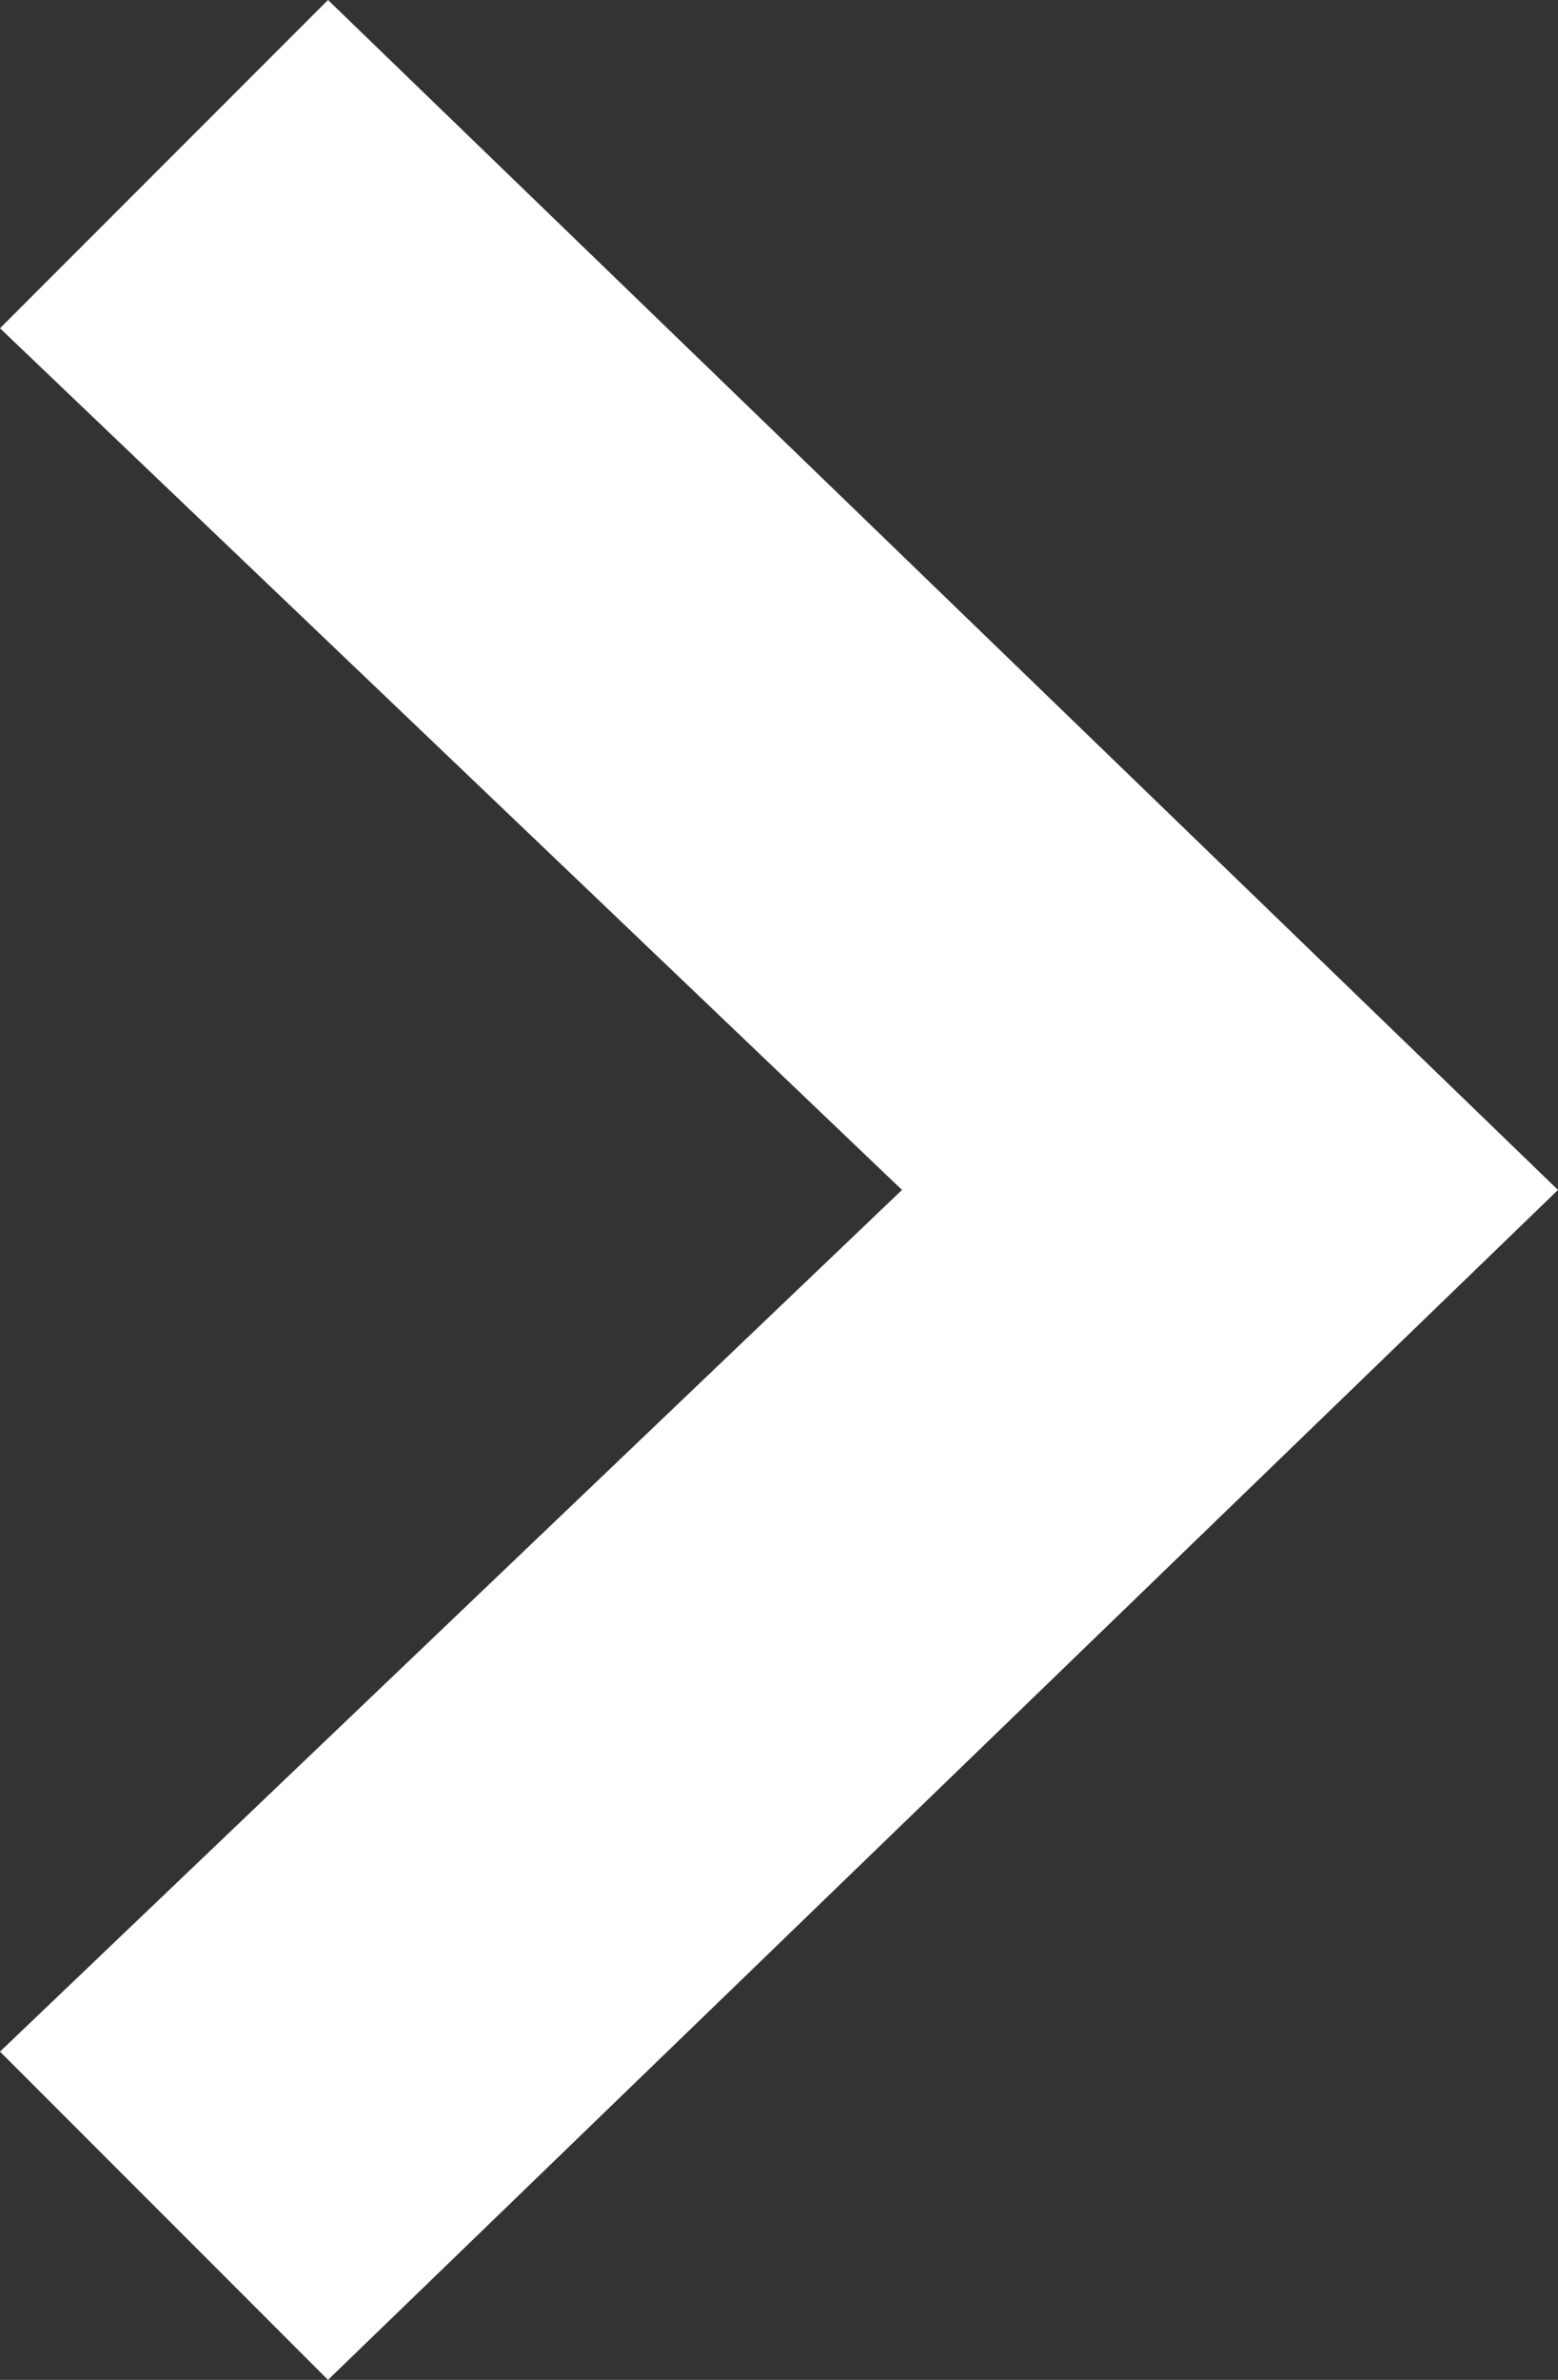 <?xml version="1.0" encoding="utf-8"?>
<!-- Generator: Adobe Illustrator 22.1.0, SVG Export Plug-In . SVG Version: 6.00 Build 0)  -->
<svg version="1.1" id="Layer_1" xmlns="http://www.w3.org/2000/svg" xmlns:xlink="http://www.w3.org/1999/xlink" x="0px" y="0px"
	 viewBox="0 0 3.8 5.8" style="enable-background:new 0 0 3.8 5.8;" xml:space="preserve">
<rect x="0" y="0" width="3.8" height="5.8" fill="#333333" stroke="none"/>
<style type="text/css">
	.st0{fill:#FFFFFF;}
</style>
<title>01_2_tab_next_btn_arrow</title>
<g id="Layer_2_1_">
	<g id="Layer_1-2">
		<path class="st0" d="M0.8,5.8L0,5l2.2-2.1L0,0.8L0.8,0l3,2.9L0.8,5.8z"/>
	</g>
</g>
</svg>
